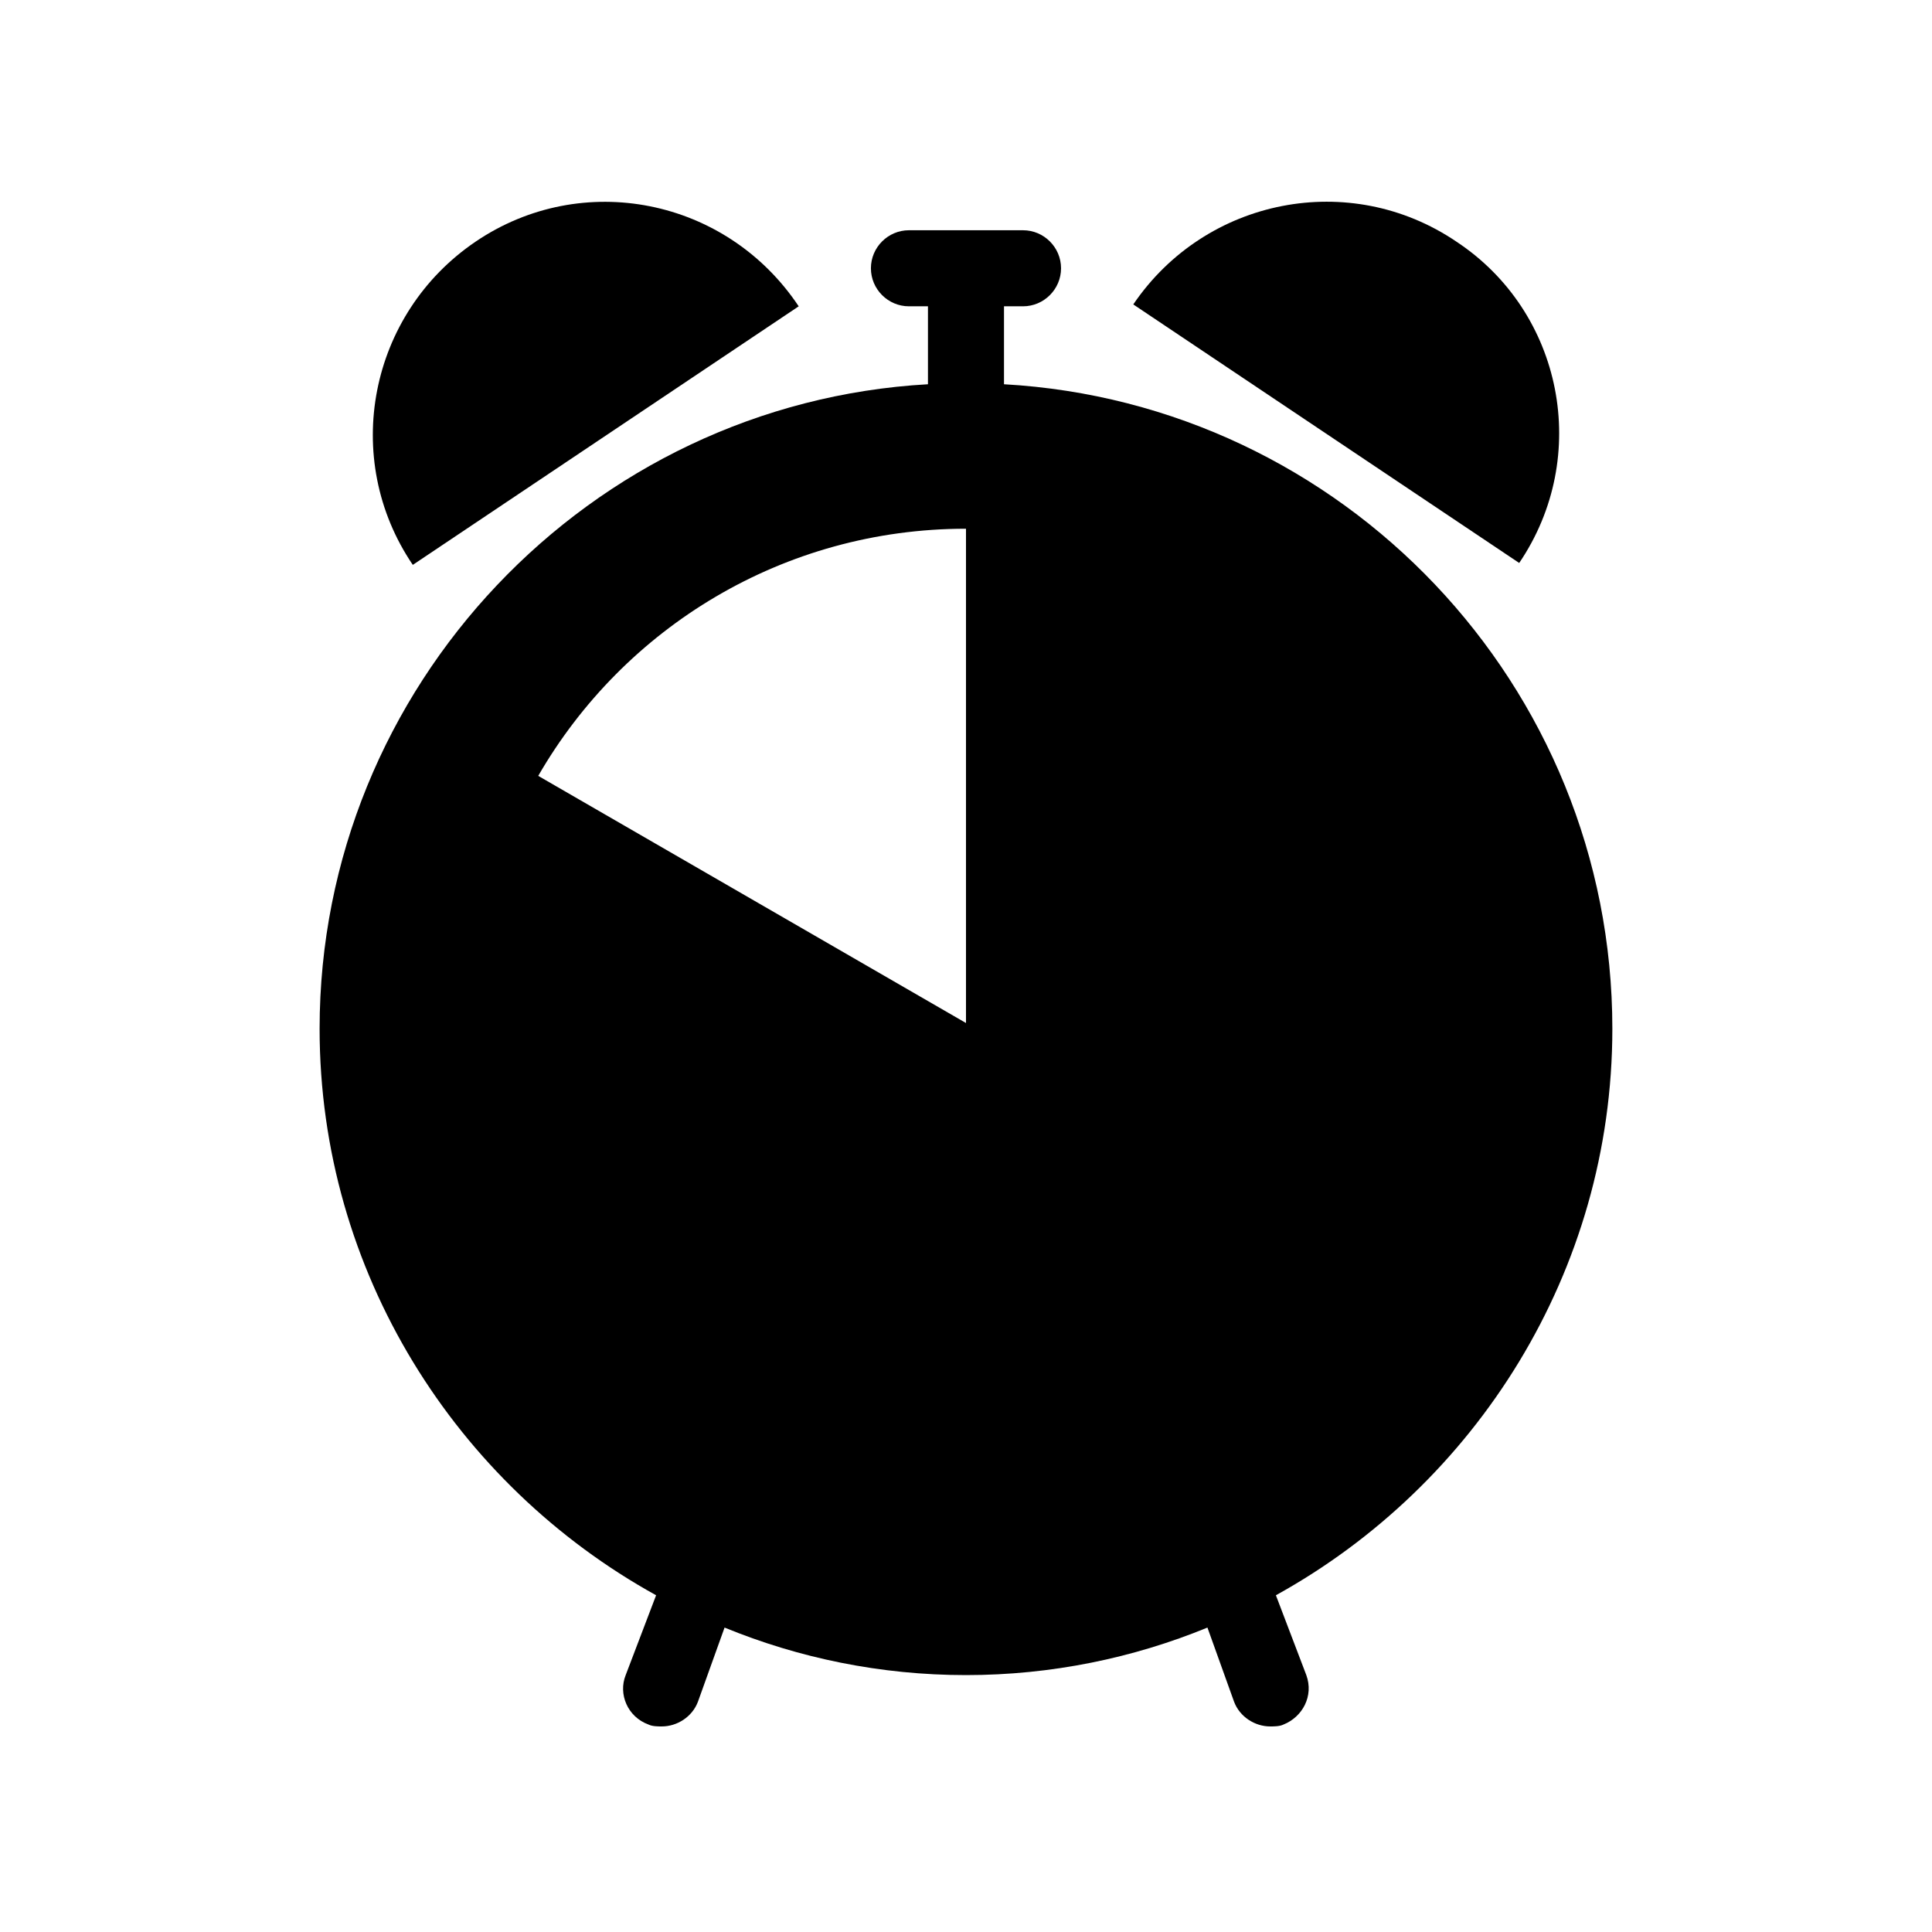 <?xml version="1.0" encoding="UTF-8"?>
<!-- Uploaded to: SVG Repo, www.svgrepo.com, Generator: SVG Repo Mixer Tools -->
<svg fill="#000000" width="800px" height="800px" version="1.1" viewBox="144 144 512 512" xmlns="http://www.w3.org/2000/svg">
 <g>
  <path d="m410.07 245.83v-20.656h5.039c5.543 0 10.078-4.535 10.078-10.078 0-5.543-4.535-10.078-10.078-10.078h-30.23c-5.543 0-10.078 4.535-10.078 10.078 0 5.543 4.535 10.078 10.078 10.078h5.039v20.656c-89.68 5.039-161.22 80.105-161.22 170.79 0 64.488 36.273 120.91 89.176 150.14l-8.062 21.16c-2.016 5.039 0.504 11.082 6.047 13.098 1.008 0.504 2.519 0.504 3.527 0.504 4.031 0 8.062-2.519 9.574-6.551l7.055-19.648c19.648 8.062 41.312 12.594 63.984 12.594s44.336-4.535 63.984-12.594l7.055 19.648c1.512 4.031 5.543 6.551 9.574 6.551 1.008 0 2.519 0 3.527-0.504 5.039-2.016 8.062-7.559 6.047-13.098l-8.062-21.16c52.891-29.223 89.164-85.648 89.164-150.14 0-91.191-71.539-165.75-161.22-170.79zm-10.074 169.28-113.36-65.496c22.672-39.297 64.992-65.496 113.36-65.496z"/>
  <path d="m270.02 208.05c-28.215 19.145-35.77 57.434-16.625 85.648l102.27-68.52c-19.145-28.715-57.434-36.273-85.648-17.129z"/>
  <path d="m529.98 208.05c-28.215-19.145-66.504-11.586-85.648 16.625l102.27 68.52c19.145-28.215 11.59-66.504-16.625-85.145z"/>
 </g>
</svg>
